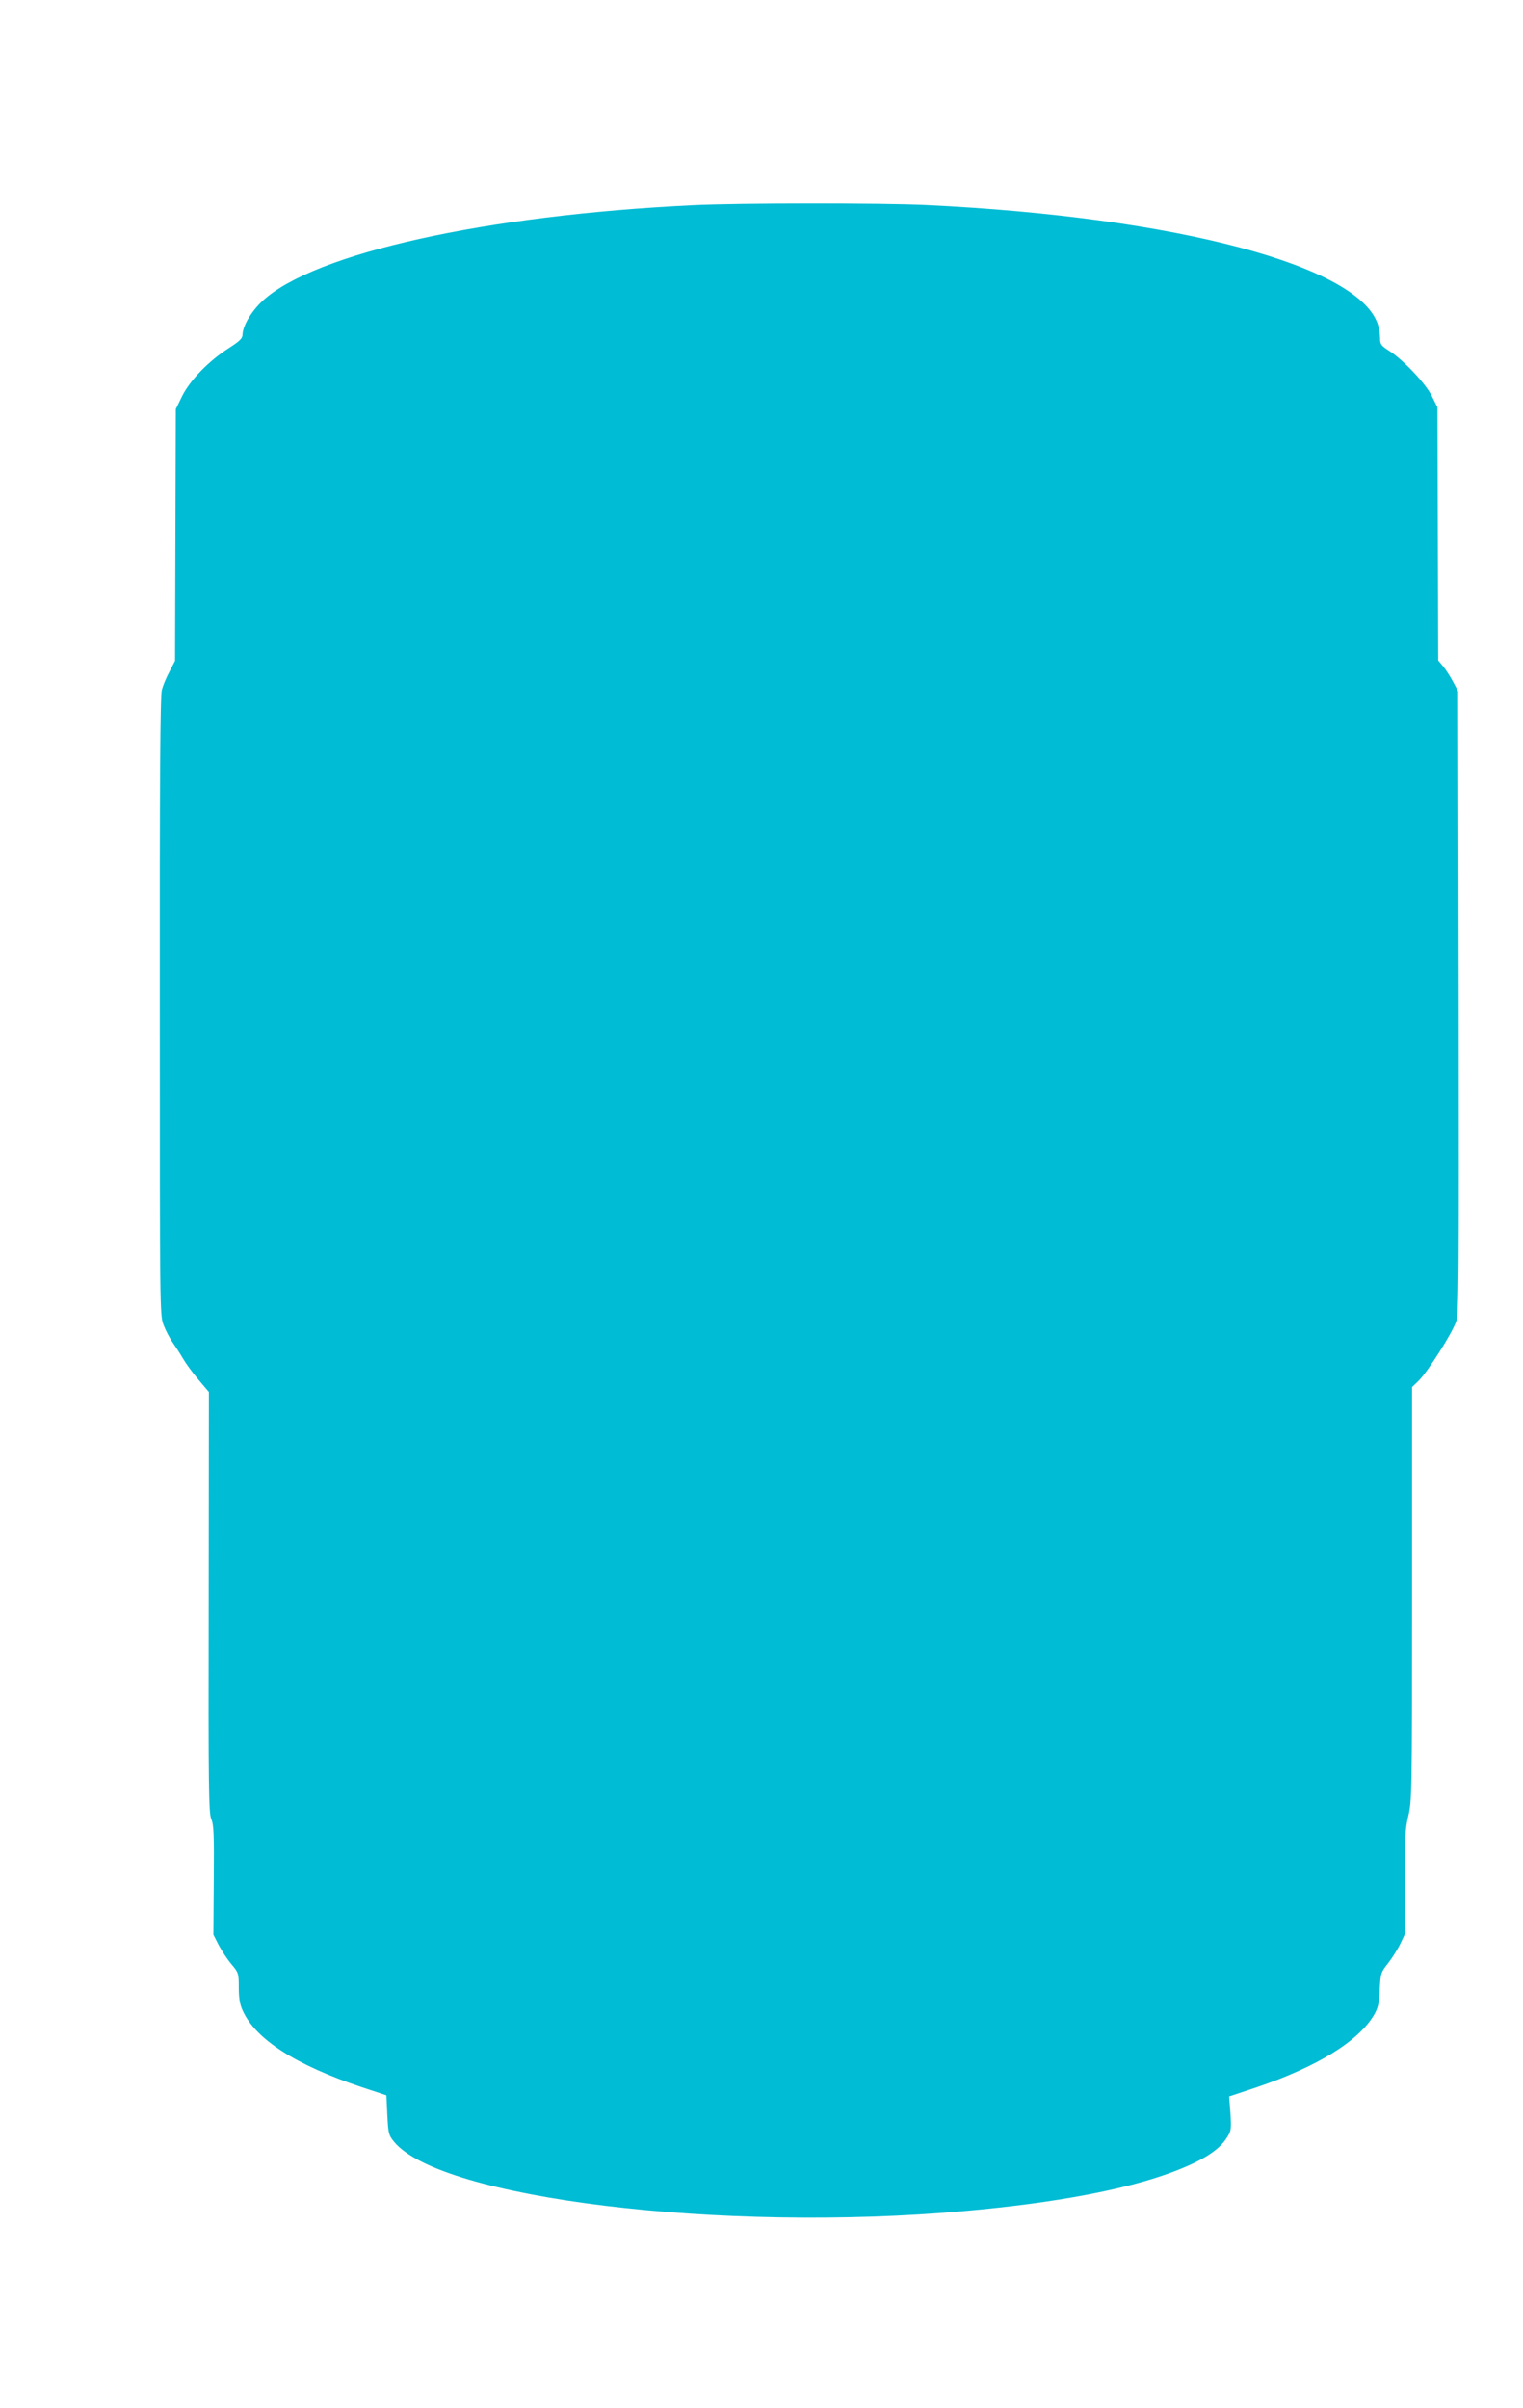<?xml version="1.0" standalone="no"?>
<!DOCTYPE svg PUBLIC "-//W3C//DTD SVG 20010904//EN"
 "http://www.w3.org/TR/2001/REC-SVG-20010904/DTD/svg10.dtd">
<svg version="1.0" xmlns="http://www.w3.org/2000/svg"
 width="810pt" height="1280pt" viewBox="0 0 810 1280"
 preserveAspectRatio="xMidYMid meet">
<g transform="translate(0,1280) scale(0.1,-0.1)"
fill="#00bcd4" stroke="none">
<path d="M3685 11709 c-1102 -53 -2014 -255 -2288 -508 -61 -57 -106 -133
-107 -181 -1 -20 -16 -34 -72 -70 -106 -67 -207 -171 -249 -255 l-34 -70 -2
-669 -2 -669 -29 -56 c-17 -31 -35 -75 -41 -98 -9 -31 -12 -498 -11 -1682 0
-1624 0 -1641 20 -1695 11 -29 33 -71 48 -92 15 -22 40 -60 55 -86 15 -26 52
-77 83 -113 l55 -65 -1 -1118 c-2 -991 0 -1121 14 -1153 13 -30 15 -83 13
-325 l-2 -289 28 -55 c16 -30 46 -76 68 -102 38 -45 39 -49 39 -125 0 -56 6
-90 21 -122 68 -152 282 -289 634 -407 l130 -43 5 -105 c5 -97 7 -107 35 -141
245 -302 1744 -485 3035 -369 483 43 860 114 1111 209 158 60 245 116 286 184
21 33 22 44 17 126 l-7 90 144 48 c323 109 544 245 627 386 21 37 27 61 30
135 5 87 6 91 45 140 22 28 52 76 66 106 l26 55 -3 269 c-1 239 1 279 18 352
19 79 20 120 20 1181 l0 1099 36 35 c47 46 179 254 199 315 14 44 15 216 13
1699 l-3 1650 -27 51 c-15 28 -39 65 -53 82 l-26 31 -2 673 -2 673 -30 60
c-34 68 -153 193 -227 240 -42 27 -48 34 -48 65 0 19 -4 50 -10 69 -90 316
-1068 577 -2405 641 -237 11 -998 11 -1240 -1z"/>
</g>
</svg>
